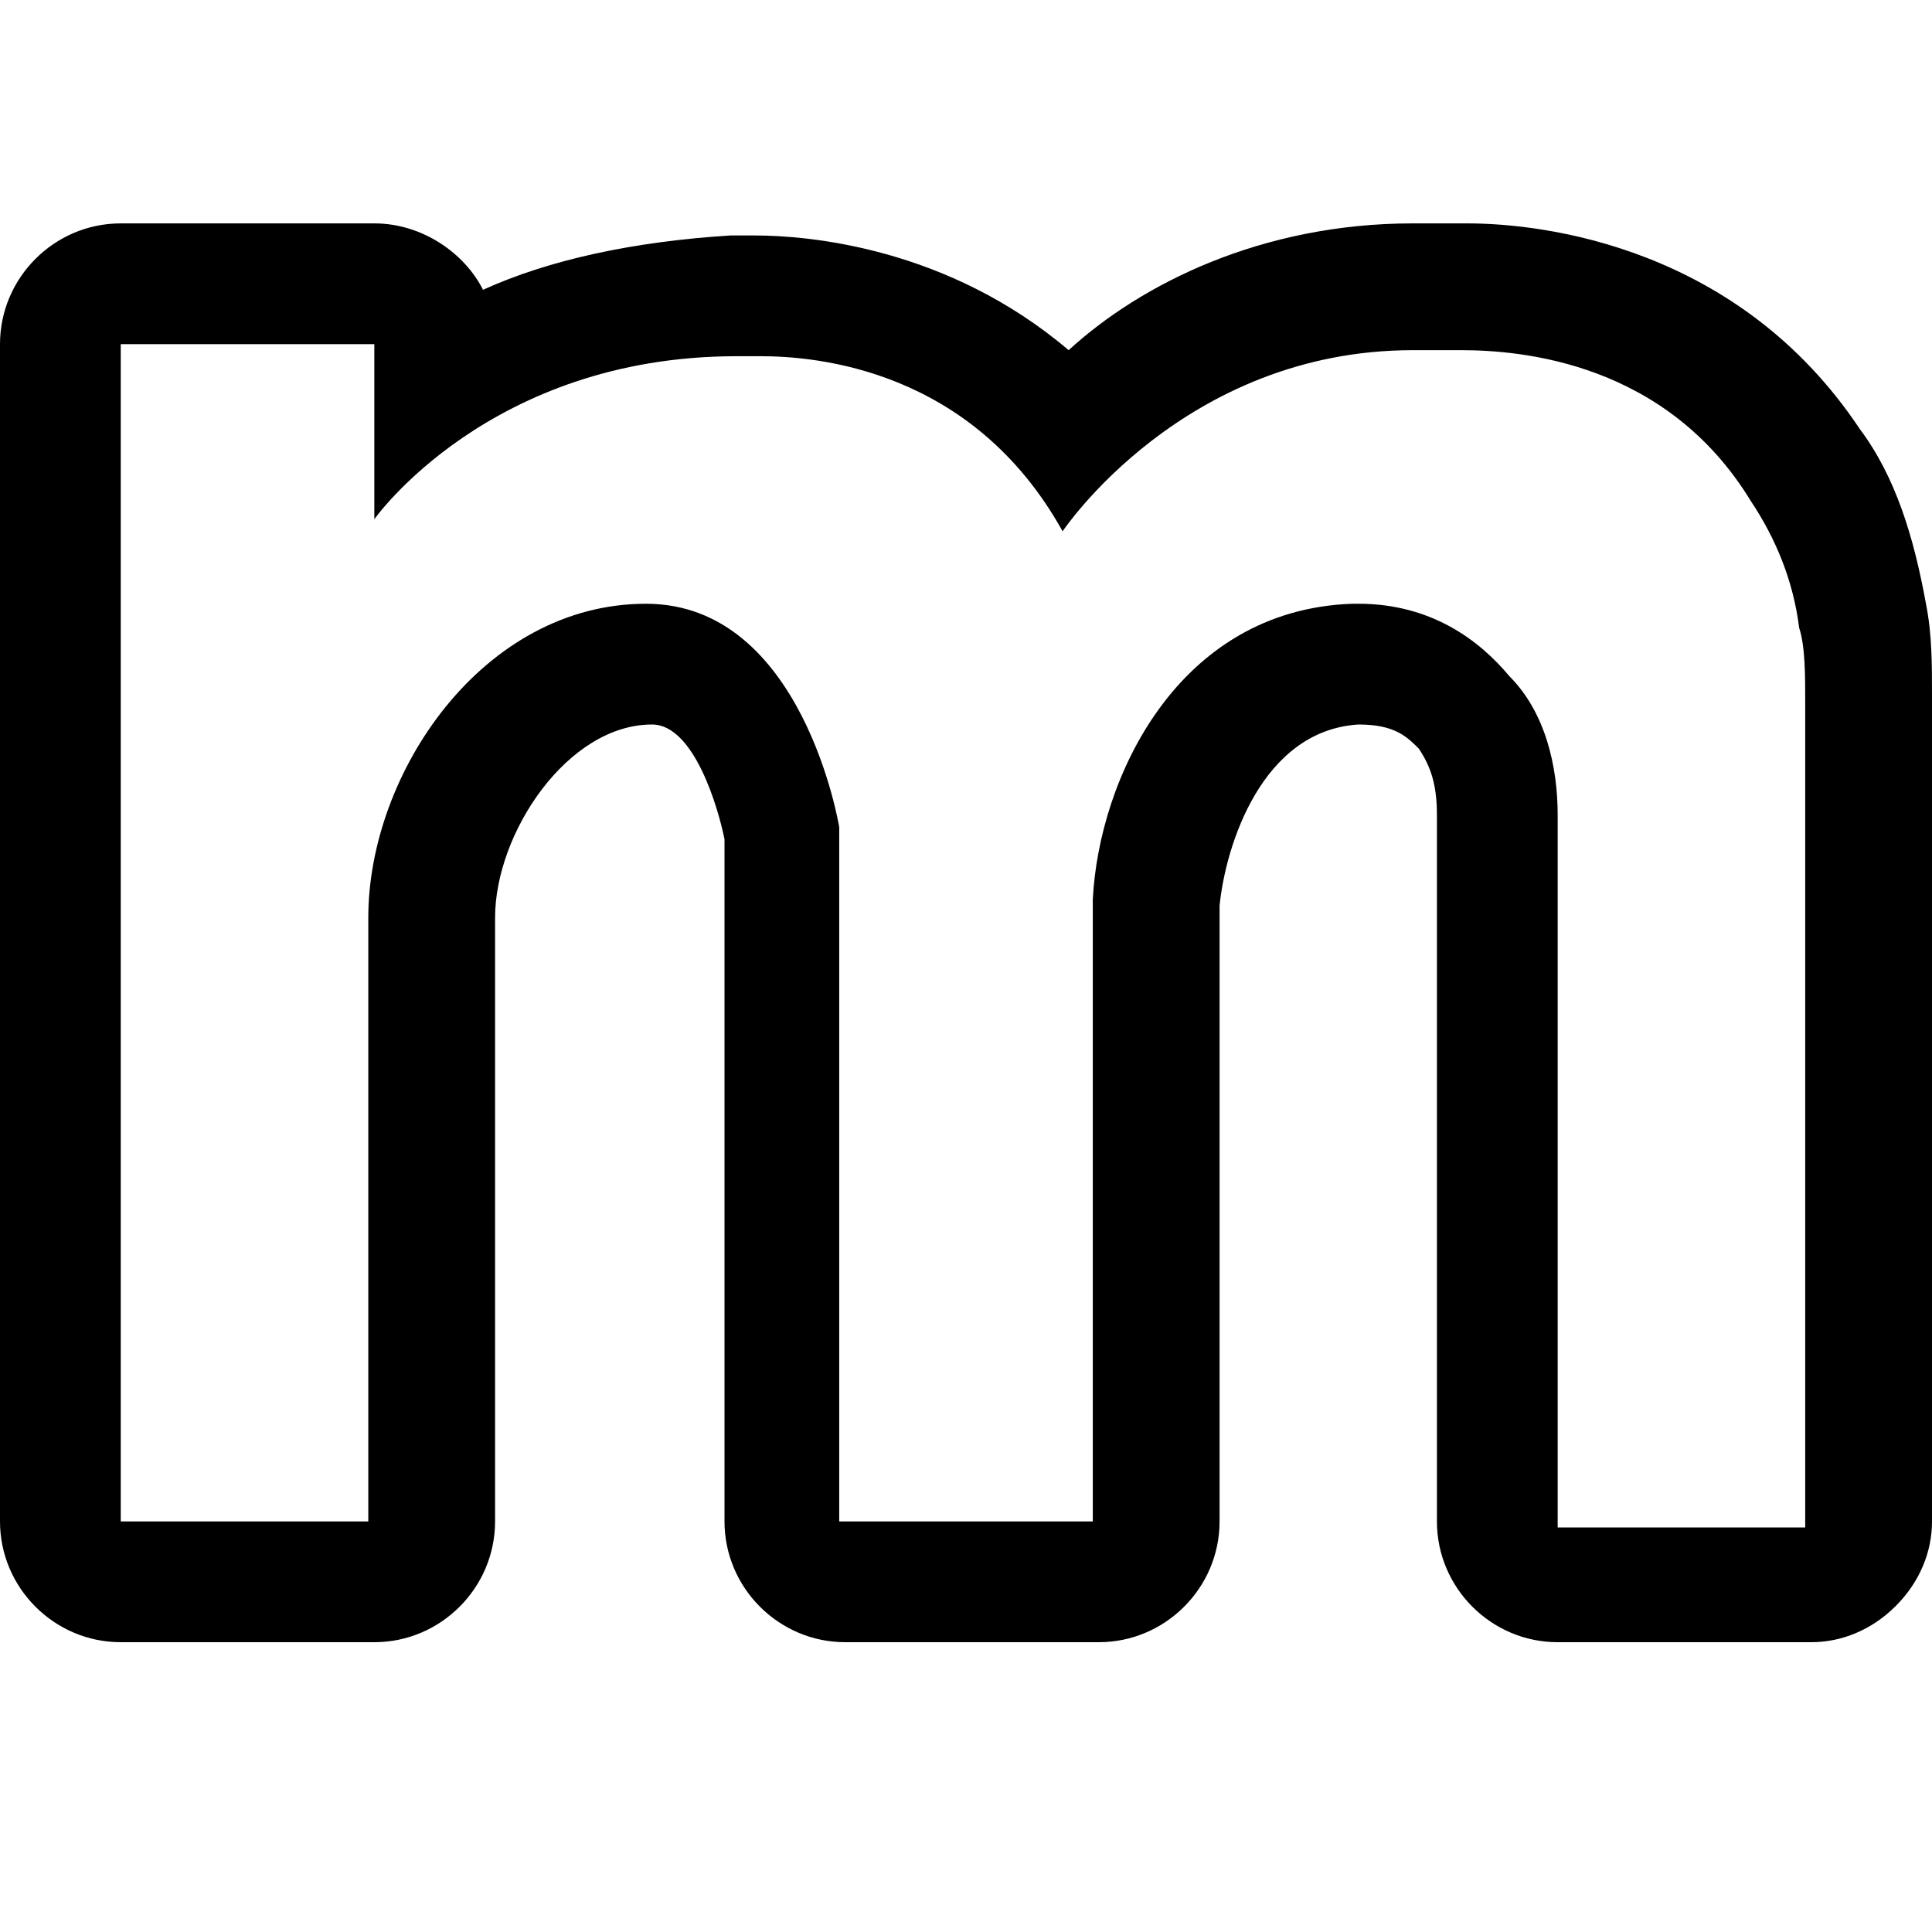 <?xml version="1.0" encoding="utf-8"?>
<!-- Generator: Adobe Illustrator 25.2.1, SVG Export Plug-In . SVG Version: 6.00 Build 0)  -->
<svg version="1.1" id="Bold" xmlns="http://www.w3.org/2000/svg" xmlns:xlink="http://www.w3.org/1999/xlink" x="0px" y="0px"
	 viewBox="0 0 32 32" style="enable-background:new 0 0 32 32;" xml:space="preserve">
<g>
	<path d="M6.2,5.7v2.9c0,0,1.9-2.7,6-2.7h0.1c0,0,0.1,0,0.3,0c0.9,0,3.5,0.2,5,2.9c0,0,2-3,5.8-3c0.1,0,0.3,0,0.4,0c0,0,0.2,0,0.4,0
		c1,0,3.4,0.2,4.8,2.5c0.4,0.6,0.7,1.3,0.8,2.1c0.1,0.3,0.1,0.8,0.1,1.2v13.7h-4.1V13.5c0-0.8-0.2-1.7-0.8-2.3
		c-0.5-0.6-1.3-1.2-2.5-1.2h-0.1c-2.9,0.1-4.2,2.9-4.3,4.9v10.3h-4.2V13.7c0,0-0.6-3.7-3.2-3.7c-2.7,0-4.6,2.8-4.6,5.2v10H2V5.7H6.2
		 M6.2,3.7H2c-1.1,0-2,0.9-2,2v19.5c0,1.1,0.9,2,2,2h4.2c1.1,0,2-0.9,2-2v-10c0-1.4,1.2-3.2,2.6-3.2c0.7,0,1.1,1.4,1.2,1.9v11.3
		c0,1.1,0.9,2,2,2h4.2c1.1,0,2-0.9,2-2V15c0.1-1,0.7-2.9,2.3-3l0,0c0.6,0,0.8,0.2,1,0.4c0.2,0.3,0.3,0.6,0.3,1.1v11.7
		c0,1.1,0.9,2,2,2H30c0.5,0,1-0.2,1.4-0.6s0.6-0.9,0.6-1.4V11.5c0-0.5,0-1-0.1-1.5c-0.2-1.1-0.5-2.1-1.1-2.9c-2-3-5.2-3.4-6.5-3.4
		c-0.2,0-0.4,0-0.5,0s-0.3,0-0.4,0c-2.5,0-4.5,1-5.7,2.1c-2-1.7-4.3-1.9-5.2-1.9c-0.1,0-0.3,0-0.3,0h-0.1C10.5,4,9.1,4.3,8,4.8
		C7.7,4.2,7,3.7,6.2,3.7L6.2,3.7z"/>
</g>
</svg>
